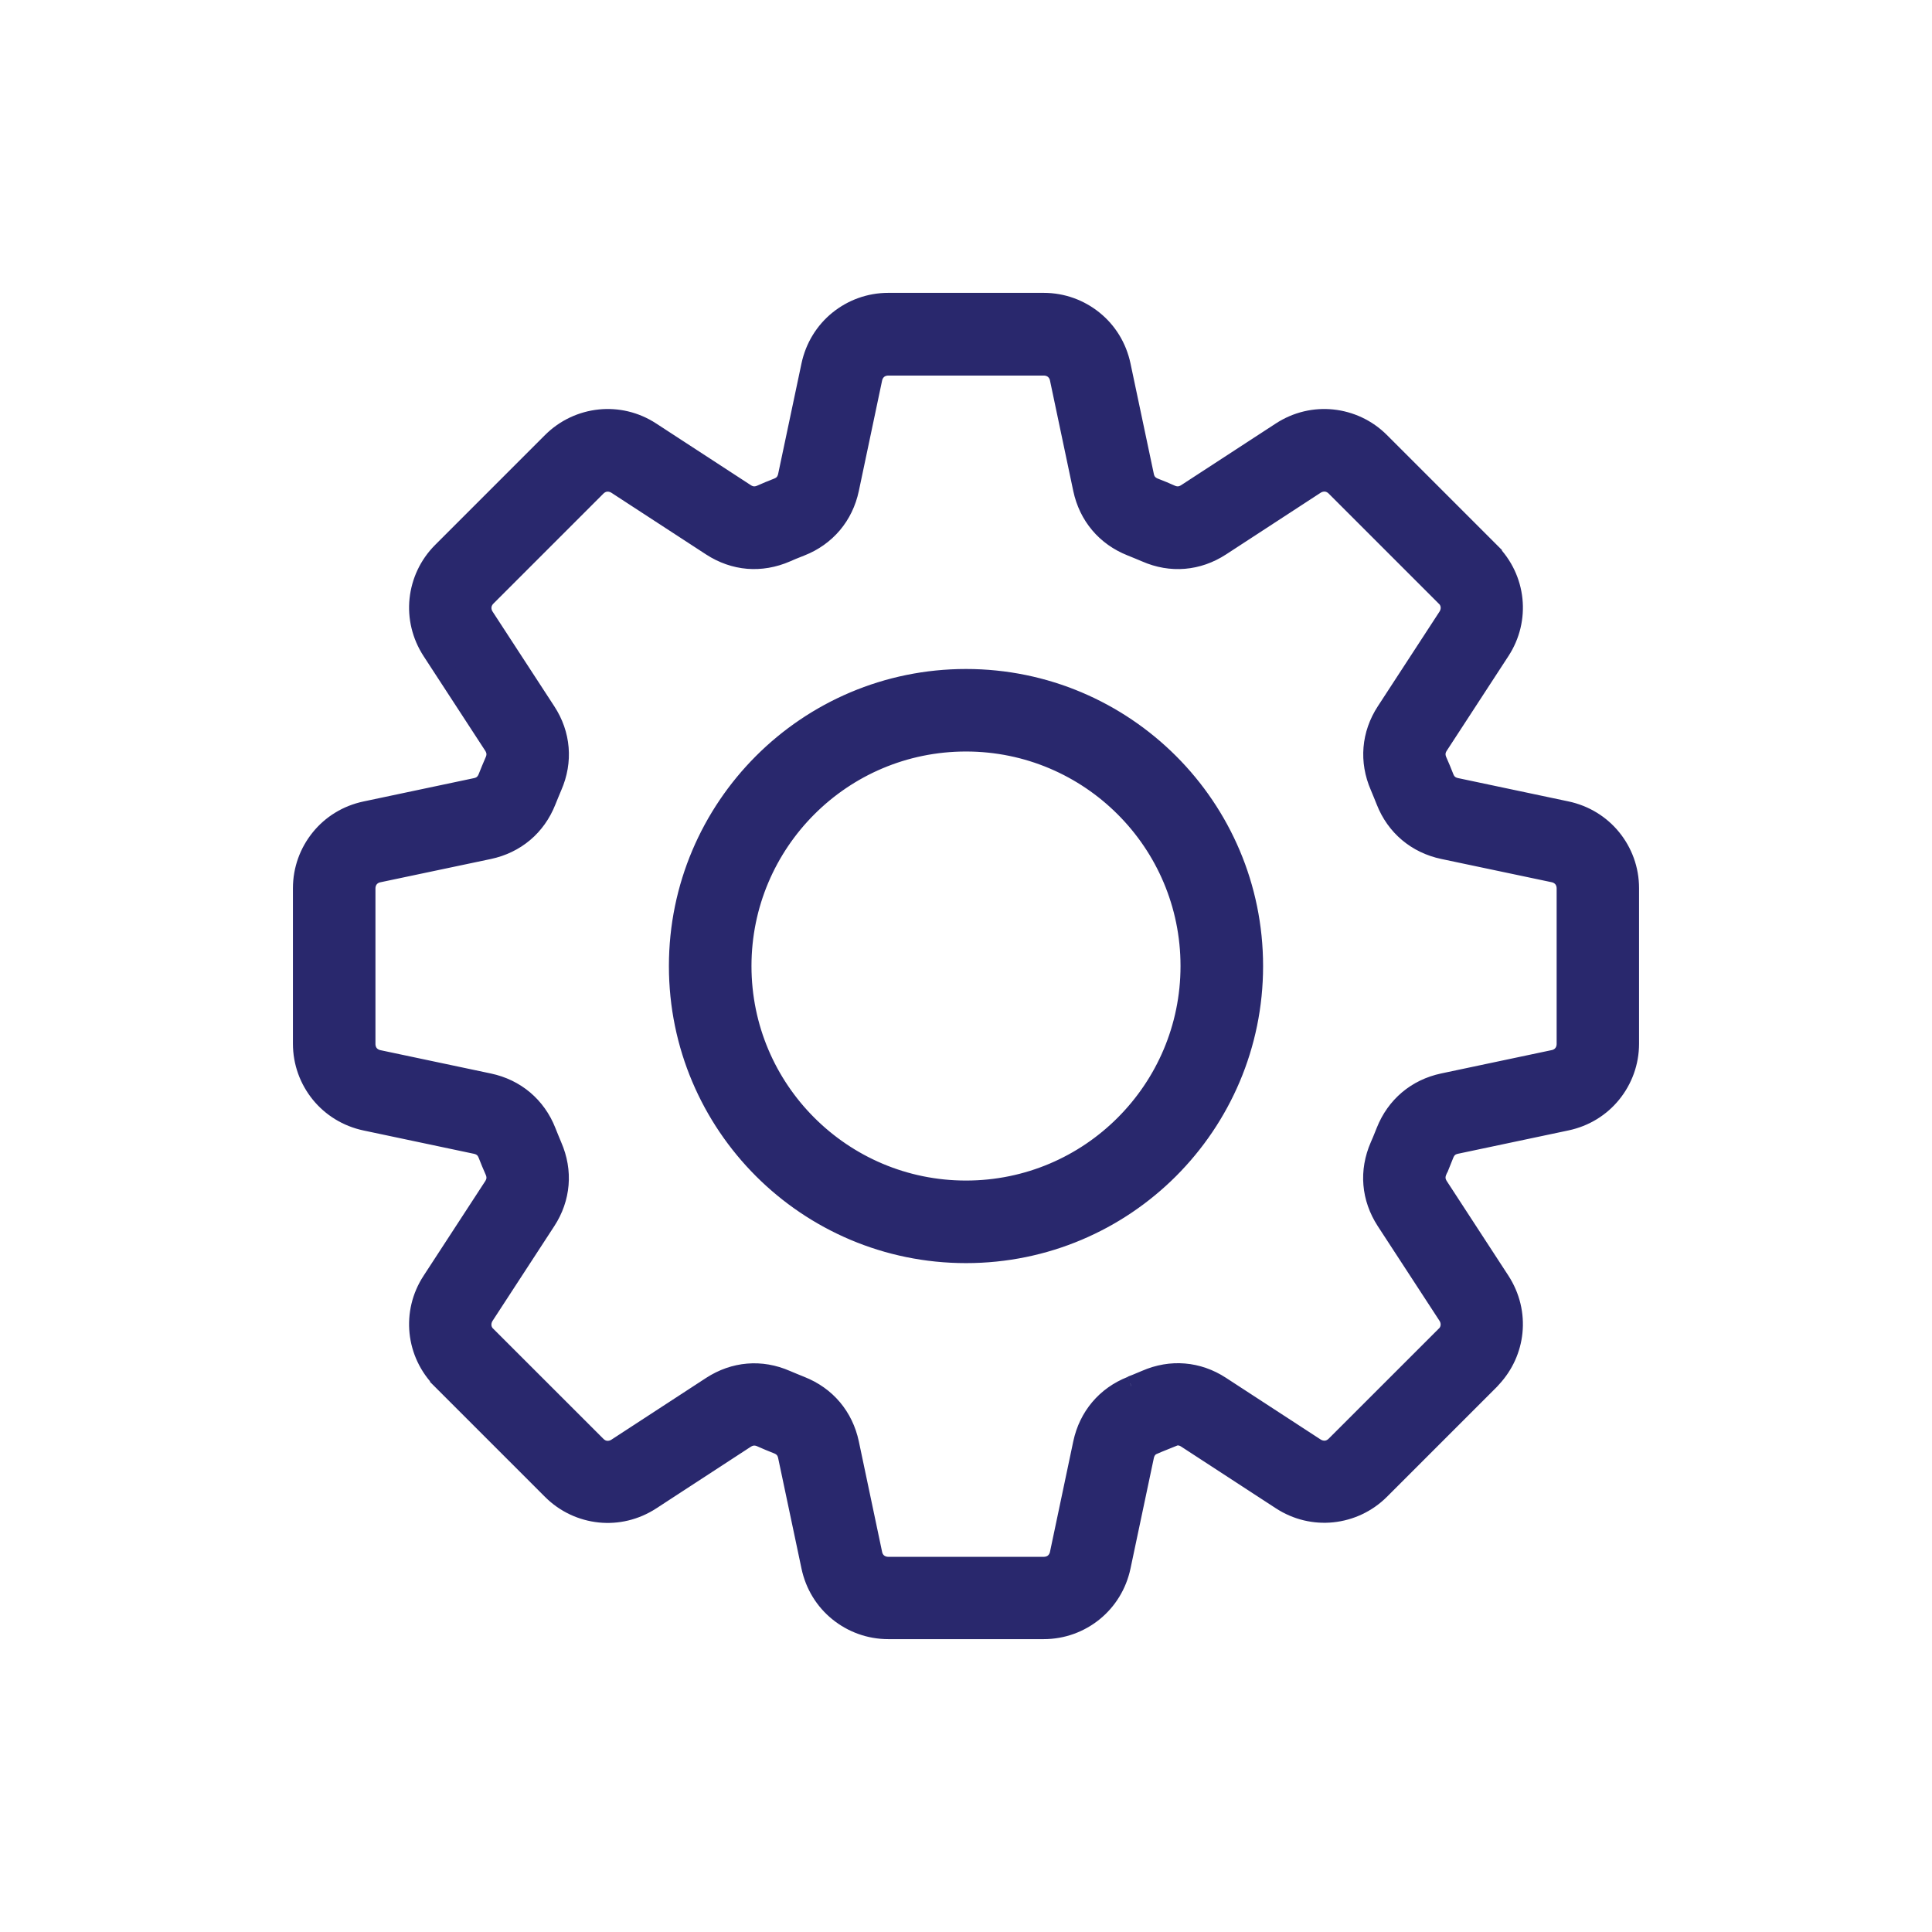 <?xml version="1.0" encoding="UTF-8"?>
<svg id="Layer_1" data-name="Layer 1" xmlns="http://www.w3.org/2000/svg" width="510" height="510" viewBox="0 0 510 510">
  <defs>
    <style>
      .cls-1 {
        fill: #29286d;
        stroke: #29286d;
        stroke-miterlimit: 10;
        stroke-width: 5.384px;
      }
    </style>
  </defs>
  <path class="cls-1" d="M298.659,365.926l1.957-.769v-.014l1.943-.811c3.285-1.426,6.683-1.999,10.01-1.72,3.341.28,6.599,1.398,9.591,3.355l24.997,16.287c.895.573,1.915.811,2.88.713.923-.098,1.845-.531,2.614-1.3l29.009-28.996.28-.252c.587-.699.937-1.51,1.021-2.349.098-.965-.126-1.971-.713-2.88l-16.301-24.997c-1.943-2.992-3.076-6.249-3.355-9.591-.28-3.327.308-6.739,1.734-10.01l.839-1.943h-.014l.783-1.943c1.314-3.313,3.313-6.109,5.886-8.29,2.572-2.167,5.676-3.677,9.171-4.418l29.191-6.166c1.035-.21,1.915-.769,2.502-1.51.573-.713.923-1.692.923-2.768v-41.019c0-1.09-.35-2.055-.923-2.768-.601-.741-1.468-1.286-2.502-1.51l-29.191-6.152c-3.495-.741-6.599-2.251-9.171-4.418-2.572-2.167-4.585-4.977-5.886-8.29l-.783-1.943-.811-1.957c-1.426-3.285-1.999-6.683-1.72-10.01.28-3.341,1.398-6.599,3.355-9.591l16.287-24.997c.573-.895.811-1.915.713-2.88-.098-.951-.531-1.873-1.272-2.614l-.028-.028-.014.028-29.009-29.009c-.769-.769-1.692-1.202-2.614-1.3-.965-.098-1.971.14-2.88.713l-24.997,16.301c-2.992,1.943-6.249,3.076-9.591,3.355-3.327.28-6.725-.294-10.01-1.734l-1.943-.811-1.957-.797c-3.313-1.314-6.123-3.313-8.29-5.886-2.167-2.572-3.677-5.676-4.418-9.171l-6.152-29.191c-.21-1.035-.769-1.901-1.51-2.502-.713-.573-1.692-.923-2.768-.923h-41.019c-1.09,0-2.055.35-2.768.923-.741.601-1.286,1.468-1.51,2.502l-6.152,29.191c-.741,3.495-2.251,6.599-4.418,9.171-2.181,2.572-4.977,4.585-8.29,5.886l-2.349.937-1.552.671c-3.285,1.426-6.683,1.999-10.01,1.734-3.341-.28-6.599-1.412-9.591-3.355l-24.997-16.287c-.895-.573-1.915-.811-2.88-.713-.923.098-1.845.531-2.614,1.3l-29.009,29.009c-.769.769-1.202,1.692-1.3,2.614-.098.965.126,1.971.713,2.88l16.287,24.997c1.957,2.992,3.076,6.249,3.355,9.591.28,3.341-.294,6.739-1.72,10.01l-.825,1.971-.783,1.929c-1.314,3.313-3.313,6.123-5.886,8.29-2.572,2.167-5.676,3.677-9.171,4.418l-29.191,6.152c-1.035.21-1.915.769-2.502,1.51-.573.713-.923,1.692-.923,2.768v41.019c0,1.09.35,2.055.923,2.768.601.741,1.468,1.286,2.502,1.51l29.191,6.166c3.495.741,6.599,2.251,9.171,4.418,2.572,2.181,4.585,4.977,5.886,8.29l.783,1.943.811,1.957c1.426,3.285,1.999,6.683,1.72,10.01-.28,3.341-1.398,6.599-3.355,9.591l-16.287,24.997c-.573.895-.811,1.915-.713,2.88.098.951.531,1.873,1.272,2.614l.028.028.014-.028,29.009,28.996c.769.769,1.692,1.216,2.614,1.3.965.098,1.971-.126,2.88-.713l24.997-16.301c2.992-1.943,6.249-3.076,9.591-3.355,3.327-.28,6.725.294,10.01,1.734l1.943.811,1.957.797c3.313,1.314,6.123,3.313,8.29,5.886s3.677,5.676,4.418,9.171l6.152,29.191c.21,1.035.769,1.915,1.51,2.502.713.573,1.692.923,2.768.923h41.019c1.09,0,2.055-.35,2.768-.923.741-.601,1.286-1.468,1.51-2.502l6.152-29.191c.741-3.495,2.251-6.599,4.418-9.171,2.167-2.572,4.977-4.585,8.29-5.886l-0-.056ZM254.999,179.289c20.901,0,39.831,8.486,53.545,22.187,13.701,13.701,22.187,32.63,22.187,53.545,0,20.901-8.486,39.831-22.187,53.545-13.701,13.701-32.63,22.173-53.545,22.173-20.901,0-39.831-8.472-53.545-22.173-13.701-13.701-22.187-32.63-22.187-53.545,0-20.901,8.486-39.831,22.187-53.545,13.701-13.701,32.63-22.187,53.545-22.187ZM296.941,213.065c-10.737-10.737-25.57-17.378-41.942-17.378-16.385,0-31.218,6.641-41.942,17.378-10.737,10.737-17.378,25.57-17.378,41.942,0,16.385,6.641,31.218,17.378,41.942,10.737,10.737,25.57,17.378,41.942,17.378,16.385,0,31.218-6.641,41.942-17.378,10.737-10.737,17.378-25.57,17.378-41.942,0-16.385-6.641-31.218-17.378-41.942ZM306.867,380.258l-2.251.909c-.727.294-1.328.699-1.748,1.216-.433.517-.741,1.16-.909,1.915l-6.166,29.191c-1.021,4.837-3.621,8.961-7.2,11.869-3.621,2.936-8.164,4.642-13.085,4.642h-41.019c-4.907,0-9.465-1.706-13.085-4.642-3.593-2.908-6.179-7.018-7.2-11.869l-6.166-29.191c-.168-.769-.475-1.412-.909-1.915-.433-.503-1.021-.923-1.748-1.216l-2.279-.923-2.195-.951c-.713-.308-1.426-.433-2.125-.377-.685.056-1.37.308-2.027.713l-24.997,16.301c-4.138,2.684-8.864,3.761-13.449,3.285-4.628-.489-9.059-2.502-12.54-5.984l-28.996-28.996.014-.028c-3.495-3.495-5.522-7.927-5.998-12.526-.475-4.585.587-9.325,3.285-13.449l16.287-24.997c.419-.657.671-1.342.727-2.027.056-.699-.07-1.412-.377-2.125l-.951-2.209-.909-2.265c-.294-.727-.699-1.328-1.216-1.748-.517-.433-1.16-.741-1.915-.909l-29.191-6.166c-4.837-1.021-8.961-3.621-11.869-7.2-2.936-3.621-4.642-8.179-4.642-13.085v-41.019c0-4.907,1.706-9.465,4.642-13.085,2.908-3.593,7.018-6.179,11.869-7.2l29.191-6.166c.769-.168,1.412-.475,1.915-.909.503-.433.923-1.021,1.216-1.748l.909-2.251.951-2.237c.308-.713.433-1.426.377-2.125-.07-.685-.308-1.37-.727-2.027l-16.287-24.997c-2.684-4.138-3.761-8.864-3.285-13.449.489-4.628,2.502-9.059,5.984-12.54l28.996-28.996c3.481-3.481,7.913-5.494,12.54-5.984,4.585-.475,9.325.587,13.449,3.285l24.997,16.287c.657.433,1.342.671,2.027.727.699.056,1.412-.07,2.125-.377l2.209-.951,2.265-.909c.727-.294,1.328-.699,1.748-1.216.433-.517.741-1.16.909-1.915l6.166-29.191c1.021-4.837,3.621-8.961,7.2-11.869,3.621-2.936,8.179-4.642,13.085-4.642h41.019c4.907,0,9.465,1.706,13.085,4.642,3.593,2.908,6.179,7.018,7.2,11.869l6.166,29.191c.168.769.475,1.412.909,1.915s1.021.923,1.748,1.216l2.279.909,2.195.951c.713.308,1.426.433,2.125.377.685-.056,1.37-.308,2.027-.727l24.997-16.287c4.138-2.698,8.864-3.761,13.449-3.285,4.628.489,9.059,2.502,12.54,5.984l28.996,28.996-.014.028c3.495,3.495,5.522,7.927,5.998,12.512.475,4.585-.587,9.325-3.285,13.449l-16.287,24.997c-.433.657-.671,1.342-.727,2.027-.056.699.07,1.412.377,2.125l.951,2.209.909,2.265c.294.727.699,1.314,1.216,1.748s1.16.741,1.915.909l29.191,6.166c4.837,1.021,8.961,3.621,11.869,7.2,2.936,3.621,4.642,8.164,4.642,13.085v41.019c0,4.907-1.706,9.465-4.642,13.085-2.908,3.593-7.018,6.179-11.869,7.2l-29.191,6.166c-.769.168-1.412.475-1.915.895-.503.433-.923,1.035-1.216,1.748l-.909,2.265h-.014l-.937,2.209c-.308.713-.433,1.426-.377,2.125.056.685.308,1.37.727,2.027l16.287,24.997c2.684,4.138,3.761,8.864,3.285,13.449-.447,4.348-2.293,8.542-5.438,11.953-.168.21-.35.391-.531.587l-28.996,28.996c-3.481,3.481-7.913,5.494-12.54,5.984-4.585.475-9.325-.587-13.449-3.285l-24.997-16.287c-.657-.433-1.342-.671-2.027-.727-.699-.056-1.412.07-2.125.377l-2.195.951v-.014l-.028.014-.014.056Z"/>
</svg>